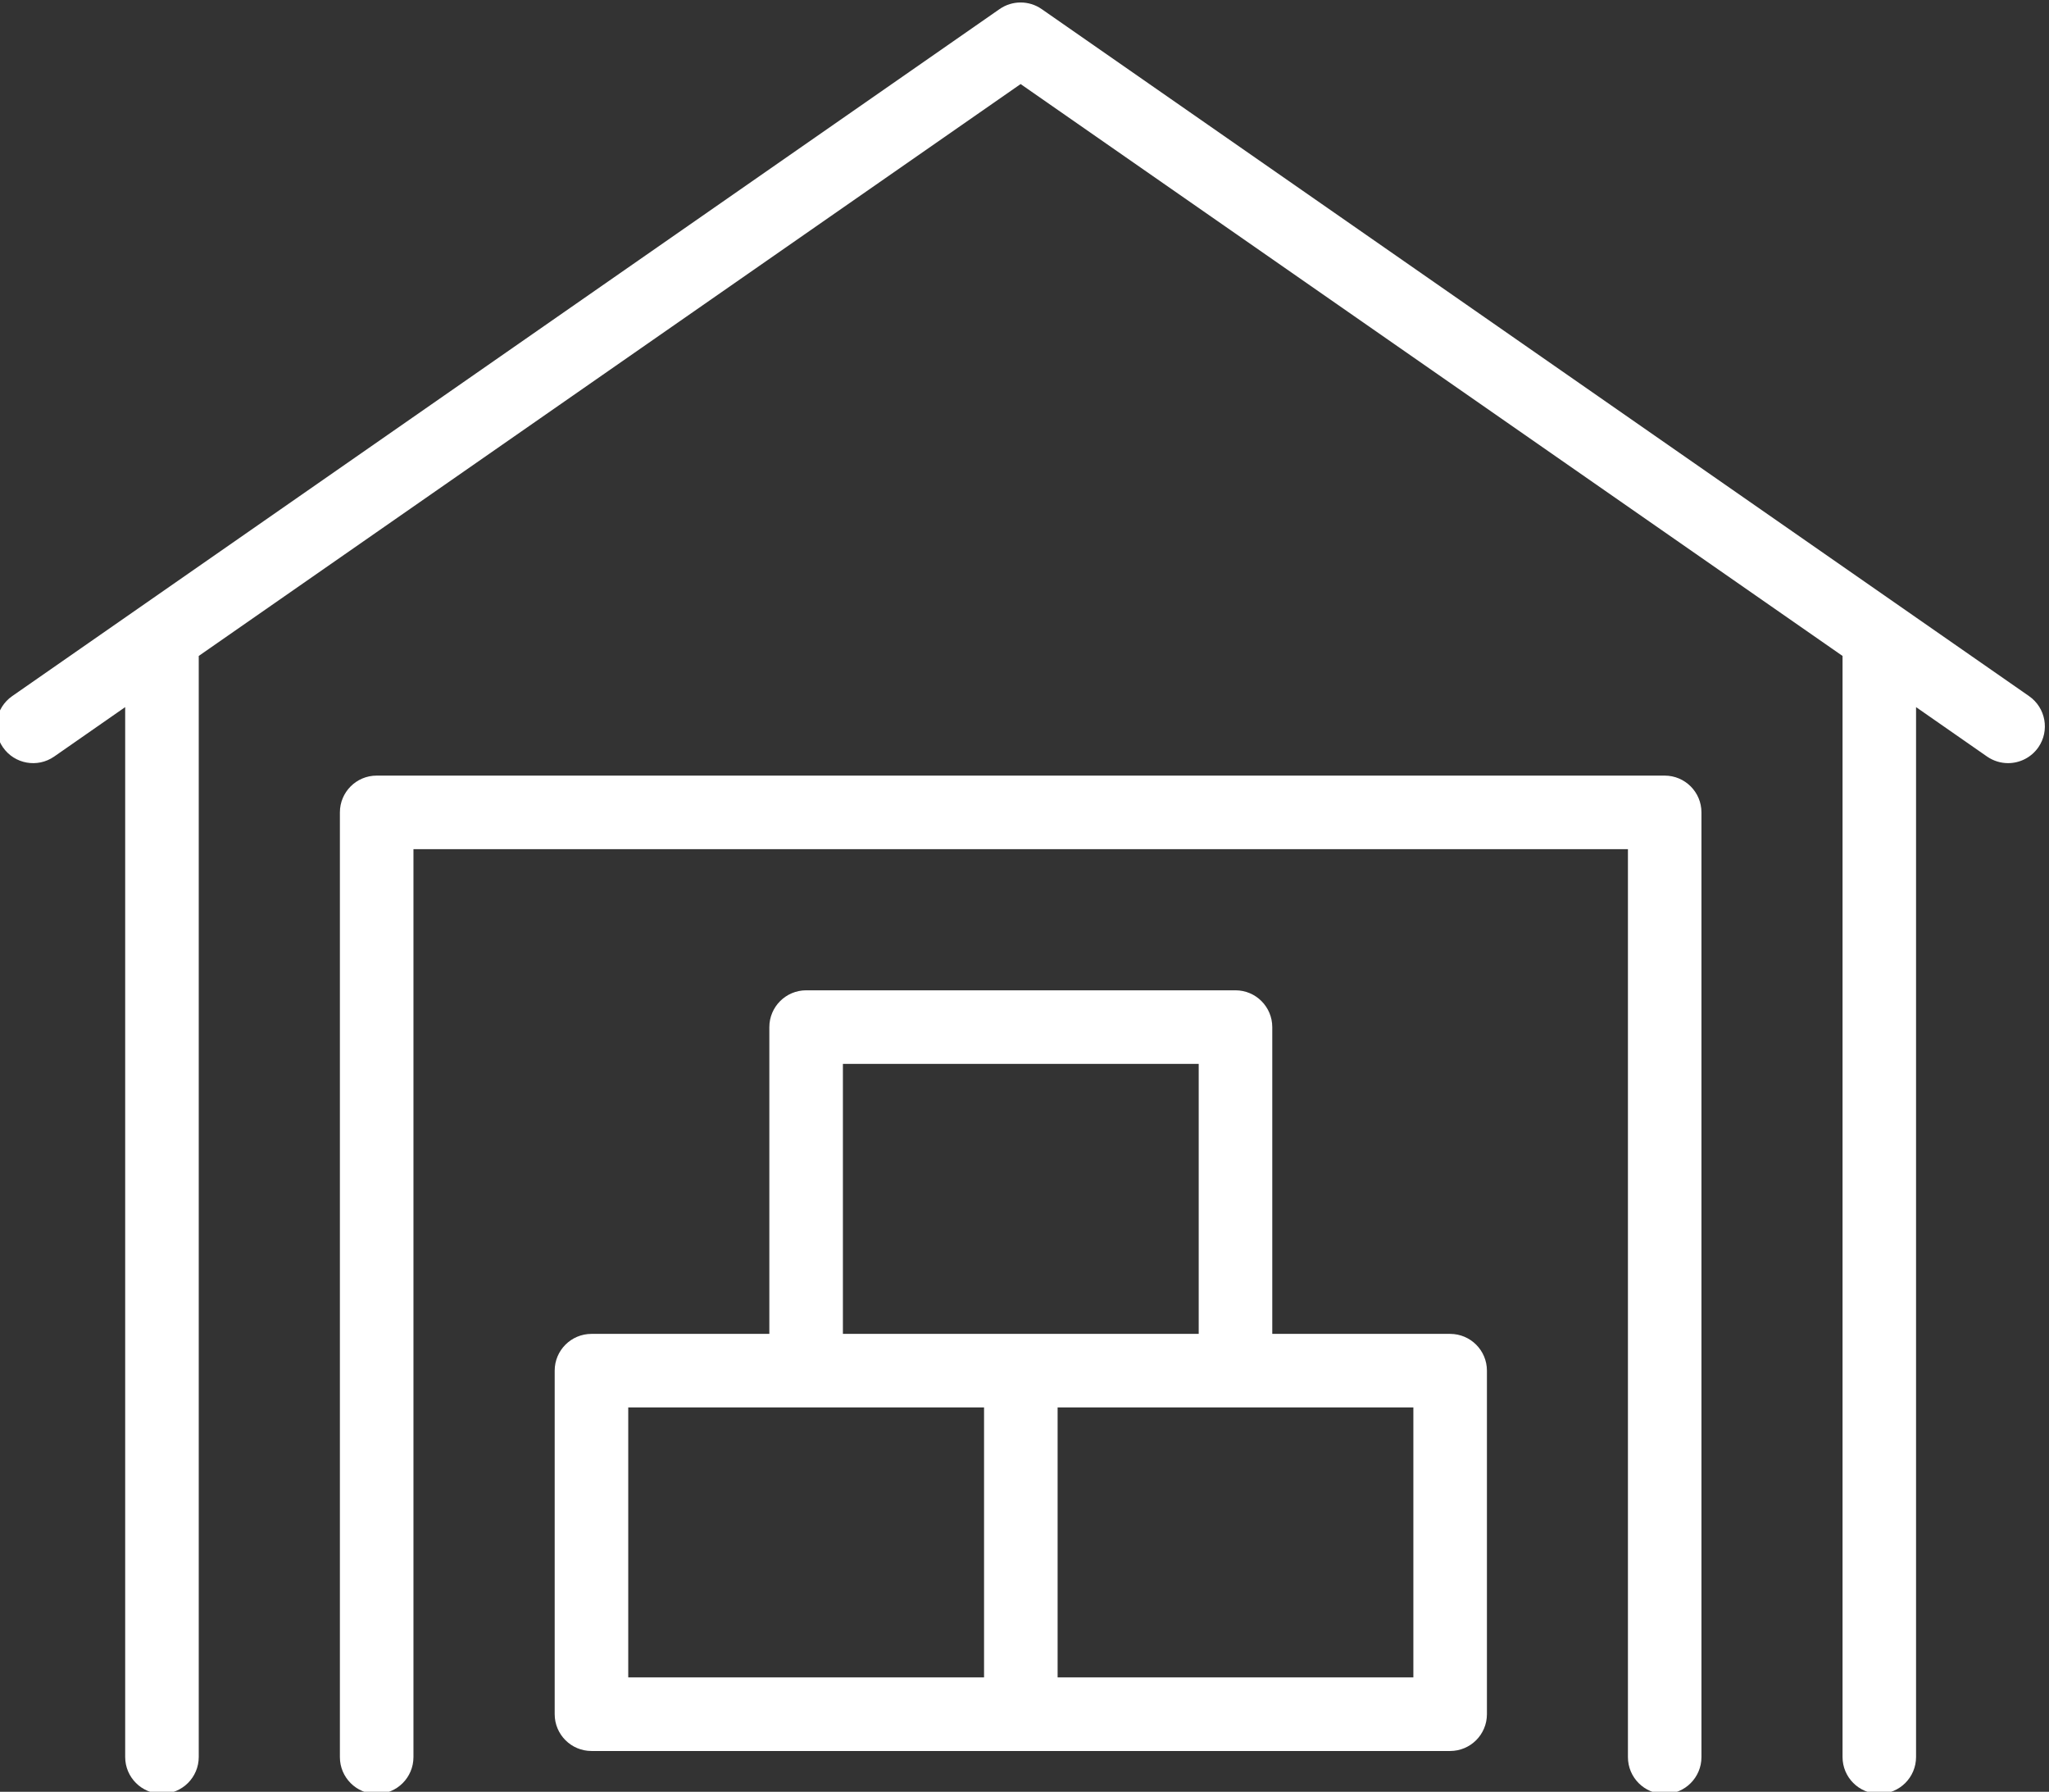 <?xml version="1.0" encoding="UTF-8"?> <svg xmlns="http://www.w3.org/2000/svg" xmlns:cc="http://creativecommons.org/ns#" xmlns:dc="http://purl.org/dc/elements/1.1/" xmlns:rdf="http://www.w3.org/1999/02/22-rdf-syntax-ns#" viewBox="0 0 60.859 53.208" xml:space="preserve"><rect x="0" y="0" width="60.859" height="53.208" fill="#333333" stroke="none"/><defs><clipPath id="a"><path d="M 0,925.489 H 841.89 V 0 H 0 Z"></path></clipPath></defs><g transform="matrix(1.333 0 0 -1.333 -413.12 299.27)"><g id="bistamo-kravu-parvadajumi"><g transform="translate(331.55 366.34)"><path d="m0 0c0.574-0.74 1.227-1.067 1.733-1.32 0.592-0.297 0.654-0.328 0.654-0.858 0-0.472-0.385-0.857-0.858-0.857-0.678 0-1.083 0.266-1.312 0.865-0.169 0.442-0.271 1.302-0.217 2.17m2.585 0.38c-0.713 0.357-1.386 0.695-1.785 2.5-0.078 0.356-0.358 0.641-0.714 0.724-0.357 0.082-0.73-0.049-0.959-0.333-1.363-1.706-1.175-4.842-0.687-6.119 0.049-0.131 0.105-0.256 0.167-0.376-1.49 0.468-2.842 1.375-4.026 2.706-0.599 0.672-1.017 1.396-1.249 2.162 1.319-1.457 3.072-1.618 3.094-1.62 0.412-0.034 0.796 0.189 0.956 0.553 0.164 0.37 0.085 0.786-0.174 1.032-0.051 0.063-1.234 1.579-1.497 6.799-0.107 2.139 0.601 3.462 1.428 4.274-0.267-1.106-0.069-2.145 0.578-2.855 0.867-0.95 2.243-0.96 3.347-0.027 0.538 0.453 1.051 0.692 1.479 0.816-0.684-1.376-1.448-3.442-0.848-4.951 0.238-0.597 0.788-1.369 2.064-1.669 1.35-0.319 2.491-0.142 3.383 0.525 0.4 0.3 0.734 0.689 0.998 1.162 0.434-0.717 0.939-1.741 0.957-2.648 0.041-2.181-0.232-4.118-4.01-5.733-0.312-0.134-0.627-0.253-0.941-0.359 0.095 0.282 0.144 0.578 0.144 0.879 0 1.704-0.985 2.198-1.705 2.558m5.92 8.022c-0.257 0.286-0.657 0.387-1.019 0.262-0.363-0.126-0.613-0.455-0.637-0.836-2e-3 -0.012-0.101-1.232-0.85-1.786-0.42-0.313-1.028-0.379-1.805-0.194-0.578 0.135-0.684 0.404-0.73 0.52-0.407 1.02 0.643 3.361 1.518 4.697 0.163 0.246 0.201 0.559 0.103 0.84-0.099 0.279-0.325 0.498-0.606 0.588-0.095 0.03-2.327 0.715-4.641-1.24-0.22-0.184-0.519-0.358-0.716-0.144-0.392 0.43-0.298 1.73 1.148 3.156 0.292 0.288 0.366 0.727 0.186 1.095-0.178 0.368-0.559 0.582-0.977 0.526-0.06-8e-3 -6.006-0.844-5.668-7.573 0.1-1.99 0.335-3.696 0.701-5.09-0.478 0.698-0.721 1.636-0.71 2.774 3e-3 0.433-0.287 0.814-0.705 0.926-0.419 0.111-0.861-0.072-1.071-0.445-0.025-0.042-2.38-4.314 1.133-8.26 2.17-2.438 4.879-3.727 7.836-3.727 1.565 0 3.192 0.358 4.84 1.062 4.855 2.076 5.211 4.969 5.164 7.518-0.049 2.581-2.394 5.22-2.494 5.331" style="fill:#fff"></path></g><g transform="translate(352.71 369.16)"><path d="m0 0-18.529-18.529c-0.812-0.811-2.226-0.812-3.038 1e-3l-18.53 18.528c-0.837 0.838-0.837 2.201 0 3.039l18.53 18.529c0.812 0.812 2.226 0.812 3.038 0l18.529-18.528c0.837-0.839 0.837-2.202 0-3.04m1.346 4.385-18.53 18.528c-0.766 0.766-1.782 1.187-2.864 1.187-1.083 0-2.1-0.421-2.864-1.187l-18.53-18.529c-1.579-1.579-1.579-4.15 0-5.729l18.53-18.528c0.764-0.766 1.781-1.188 2.864-1.188 1.082 0 2.098 0.422 2.864 1.187l18.53 18.529c1.578 1.579 1.578 4.15 0 5.73" style="fill:#fff"></path></g></g><g id="makslas-prieksmetu-transports"><g transform="translate(511.23 384.96)"><path d="m0 0v-9.98l-8.546-4.934v10.807zm-1.144 1.231-8.204-3.944-8.205 3.944 8.205 3.487zm-9.006-5.338v-10.807l-8.546 4.934v9.98zm11.353-7.032c0.247 0.144 0.401 0.41 0.401 0.695l-1e-3 11.729c0 0.071-0.011 0.143-0.04 0.238-8e-3 0.029-0.019 0.057-0.038 0.1-0.014 0.03-0.032 0.059-0.063 0.107-0.018 0.026-0.035 0.048-0.066 0.083-0.024 0.027-0.048 0.051-0.089 0.085-0.025 0.02-0.049 0.038-0.091 0.065-0.03 0.017-0.061 0.033-0.101 0.052l-10.149 4.312c-0.199 0.085-0.429 0.085-0.628 0l-10.159-4.317c-0.031-0.014-0.06-0.03-0.109-0.059-0.025-0.016-0.049-0.033-0.089-0.065-0.025-0.022-0.049-0.046-0.085-0.085-0.019-0.022-0.036-0.045-0.068-0.091-0.017-0.028-0.035-0.057-0.048-0.084l-0.015-0.037c-0.01-0.023-0.02-0.05-0.034-0.092-0.019-0.068-0.03-0.14-0.031-0.221v-11.72c0-0.285 0.154-0.551 0.402-0.695l10.154-5.862c0.029-0.017 0.058-0.031 0.094-0.046 0.028-0.012 0.057-0.021 0.112-0.036 0.022-5e-3 0.045-9e-3 0.096-0.017 0.03-4e-3 0.062-5e-3 0.094-5e-3s0.064 1e-3 0.121 9e-3c0.025 4e-3 0.048 8e-3 0.072 0.014l0.02 6e-3c0.031 8e-3 0.06 0.017 0.094 0.031 0.03 0.013 0.059 0.027 0.094 0.047z" style="fill:#fff"></path></g><g transform="translate(518.69 382.41)"><path d="m0 0c-1.548 0-2.808-1.26-2.808-2.808v-6.404c0-0.442 0.361-0.802 0.803-0.802 0.443 0 0.802 0.36 0.802 0.802v6.404c0 0.663 0.54 1.204 1.203 1.204 0.664 0 1.203-0.541 1.203-1.204v-14.189c0-0.115-0.016-0.23-0.048-0.339-0.048-0.163-0.134-0.318-0.232-0.435l-7.398-6.283c-0.023-0.018-0.046-0.039-0.067-0.061-0.511-0.526-0.791-1.22-0.791-1.953v-0.527h-6.193l-0.014 5.058c0 0.715 0.274 1.391 0.76 1.893l8.221 6.547 0.043 0.034c0.509 0.408 1.255 0.337 1.664-0.158 0.2-0.24 0.291-0.545 0.259-0.858-0.033-0.319-0.188-0.609-0.459-0.833l-3.805-3.363c-0.331-0.293-0.363-0.801-0.071-1.132 0.282-0.32 0.814-0.353 1.133-0.071l3.806 3.364 0.019 0.017c0.554 0.475 0.899 1.132 0.973 1.854 0.076 0.746-0.144 1.472-0.618 2.045-0.963 1.164-2.714 1.339-3.906 0.385l-8.24-6.56c-0.038-0.027-0.075-0.057-0.11-0.092-0.821-0.82-1.273-1.912-1.273-3.075l0.013-5.055h-0.547c-0.442 0-0.801-0.359-0.801-0.801v-5.305c0-0.443 0.359-0.802 0.801-0.802h6.496c0.443 0 0.802 0.359 0.802 0.802 0 0.442-0.359 0.803-0.802 0.803h-5.693v3.7h8.907v-3.7h-0.145c-0.443 0-0.802-0.361-0.802-0.803 0-0.443 0.359-0.802 0.802-0.802h0.948c0.442 0 0.802 0.359 0.802 0.802v5.305c0 0.442-0.36 0.801-0.802 0.801h-0.564v0.527c0 0.305 0.115 0.596 0.312 0.808l7.417 6.3c0.013 0.011 0.024 0.022 0.033 0.03l0.037 0.036c0.289 0.317 0.506 0.7 0.625 1.109 0.075 0.256 0.113 0.521 0.113 0.788v14.189c0 1.548-1.26 2.808-2.808 2.808" style="fill:#fff"></path></g><g transform="translate(483.14 363.59)"><path d="m0 0m17.613-7.769h-0.547l0.014 5.058c0 1.16-0.452 2.251-1.273 3.072-0.035 0.035-0.072 0.065-0.104 0.087l-8.243 6.563-4e-3 4e-3c-1.189 0.952-2.941 0.779-3.905-0.387-0.475-0.573-0.695-1.299-0.618-2.045 0.074-0.725 0.421-1.385 0.971-1.853l3.826-3.381c0.322-0.283 0.853-0.247 1.132 0.07 0.293 0.331 0.262 0.839-0.069 1.133l-3.826 3.38c-0.25 0.207-0.405 0.496-0.439 0.815-0.032 0.314 0.06 0.618 0.259 0.858 0.408 0.496 1.158 0.565 1.667 0.156l8.248-6.566c0.499-0.514 0.774-1.191 0.774-1.904l-0.014-5.06h-6.193v0.527c0 0.733-0.281 1.427-0.79 1.953-0.022 0.022-0.045 0.043-0.068 0.061l-7.383 6.268c-0.114 0.132-0.2 0.287-0.248 0.451-0.031 0.109-0.048 0.222-0.048 0.338v14.19c0 0.663 0.54 1.203 1.204 1.203s1.203-0.54 1.203-1.203v-6.405c0-0.442 0.359-0.801 0.801-0.801 0.443 0 0.803 0.359 0.803 0.801v6.405c0 1.547-1.26 2.807-2.807 2.807-1.548 0-2.808-1.26-2.808-2.807v-14.19c0-0.267 0.038-0.532 0.112-0.789 0.12-0.409 0.337-0.792 0.633-1.114l7.468-6.348c0.209-0.224 0.324-0.515 0.324-0.819v-0.528h-0.563c-0.443 0-0.803-0.359-0.803-0.801v-5.305c0-0.442 0.36-0.802 0.803-0.802h6.495c0.442 0 0.801 0.36 0.801 0.802s-0.359 0.803-0.801 0.803h-5.694v3.7h8.908v-3.7h-0.146c-0.442 0-0.802-0.361-0.802-0.803s0.36-0.802 0.802-0.802h0.948c0.443 0 0.802 0.36 0.802 0.802v5.305c0 0.442-0.359 0.801-0.802 0.801" style="fill:#fff"></path></g></g><g id="negabarita-kravu-parvadajumi"><g transform="translate(189.06 188.15)"><path d="m0 0c-0.104 0.465-0.292 0.897-0.554 1.278h2.167v-1.278zm-3.595-2.886c-1.148 0-2.082 0.934-2.082 2.082 0 1.149 0.934 2.082 2.082 2.082s2.081-0.933 2.081-2.082c0-1.148-0.933-2.082-2.081-2.082m-12.745 0c-1.148 0-2.082 0.934-2.082 2.082 0 1.149 0.934 2.082 2.082 2.082s2.081-0.933 2.081-2.082c0-1.148-0.933-2.082-2.081-2.082m-21.643 0c-1.148 0-2.083 0.934-2.083 2.082 0 1.149 0.935 2.082 2.083 2.082s2.081-0.933 2.081-2.082c0-1.148-0.933-2.082-2.081-2.082m-5.773 0c-1.148 0-2.082 0.934-2.082 2.082 0 1.149 0.934 2.082 2.082 2.082s2.082-0.933 2.082-2.082c0-1.148-0.934-2.082-2.082-2.082m-4.426 4.164h1.384c-0.261-0.381-0.45-0.813-0.554-1.278h-0.83zm28.246-1.278h-14.452c-0.104 0.465-0.292 0.897-0.553 1.278h15.559c-0.262-0.381-0.45-0.813-0.554-1.278m9.736 2.887h-37.981v25.288h37.981zm-3.099-1.609h3.099v-1.278h-2.545c-0.104 0.465-0.292 0.897-0.554 1.278m6.108-1.278h-1.401v1.278h1.955c-0.261-0.381-0.45-0.813-0.554-1.278m4.117 16.304 0.418-0.659h-2.863c-0.443 0-0.804-0.361-0.804-0.804v-4.97c0-0.443 0.361-0.804 0.804-0.804h7.037l0.095-0.15v-0.855h-2.323c-0.444 0-0.804-0.361-0.804-0.805v-2.586c0-0.443 0.36-0.804 0.804-0.804h2.323v-0.98h-10.205v13.417zm3.572-5.628h-5.212v3.36h3.078zm1.115-5.2h-1.519v0.978h1.519zm1.483 4.106-5.05 7.956c-0.148 0.233-0.403 0.373-0.678 0.373h-5.96v11.068c0 0.444-0.36 0.803-0.804 0.803h-39.59c-0.444 0-0.804-0.359-0.804-0.803v-29.783c0-0.444 0.36-0.804 0.804-0.804h1.634c0.369-1.648 1.838-2.885 3.596-2.885 1.174 0 2.21 0.561 2.886 1.418 0.677-0.857 1.712-1.418 2.887-1.418 1.757 0 3.226 1.237 3.595 2.885h14.452c0.369-1.648 1.838-2.885 3.596-2.885 1.757 0 3.226 1.237 3.595 2.885h5.555c0.368-1.648 1.837-2.885 3.595-2.885 1.757 0 3.226 1.237 3.595 2.885h2.417c0.444 0 0.804 0.36 0.804 0.804v9.955c0 0.153-0.043 0.302-0.125 0.431" style="fill:#fff"></path></g><g transform="translate(152.25 208.94)"><path d="m0 0c2.085 1.301 4.847 1.396 6.292 0.75-0.29-0.682-0.406-1.367-0.436-1.944 0-1.55 0.309-2.756 0.919-3.585 0.57-0.775 1.399-1.201 2.334-1.201 1.715 0 3.336 1.412 3.336 2.906 0 0.443-0.36 0.803-0.804 0.803s-0.804-0.36-0.804-0.803c0-0.555-0.855-1.299-1.728-1.299-0.422 0-0.772 0.184-1.039 0.546-0.277 0.376-0.606 1.139-0.608 2.591 0.128 2.435 1.977 3.671 5.496 3.671 1.245 0 2.12-0.277 2.676-0.848 1.01-1.035 0.973-3.069 0.923-5.052-0.496 0.16-0.916 0.1-1.228-0.027-2.168-0.879-2.623-6.626-2.716-9.329h-0.854c-0.087 0.969-0.415 2.577-1.582 3.815-1.052 1.118-2.531 1.686-4.396 1.686-3.669 0-5.572-3.302-6.223-5.501h-0.501c-0.546 1.257-1.979 4.843-1.841 7.531 0 2.936 1.514 4.497 2.784 5.29m-5.275-6.074c0.192 0 0.386 0.069 0.54 0.21l0.341 0.309c-0.055-3.614 2.11-8.216 2.205-8.416 0.133-0.28 0.415-0.459 0.726-0.459h1.647c0.381 0 0.71 0.269 0.787 0.642 0.01 0.049 1.046 4.859 4.81 4.859 1.399 0 2.482-0.393 3.219-1.171 1.277-1.347 1.18-3.459 1.179-3.477-0.013-0.222 0.065-0.439 0.217-0.6 0.151-0.161 0.363-0.253 0.585-0.253h2.416c0.439 0 0.797 0.353 0.804 0.792 0.057 3.785 0.782 8.271 1.732 8.656 0.093 0.036 0.311-0.06 0.605-0.329 0.03-1.521 0.245-2.88 1.149-3.807 0.651-0.669 1.587-1.009 2.781-1.009 0.444 0 0.804 0.36 0.804 0.805 0 0.443-0.36 0.803-0.804 0.803-0.754 0-1.287 0.171-1.63 0.523-0.769 0.788-0.722 2.625-0.676 4.401 0.059 2.344 0.121 4.768-1.377 6.304-0.874 0.897-2.126 1.334-3.827 1.334-3.026 0-4.781-0.846-5.792-1.937-0.023 0.015-0.039 0.037-0.063 0.049-1.816 0.889-5.22 0.913-7.954-0.792-1.268-0.791-2.713-2.19-3.281-4.507l-1.685-1.532c-0.328-0.299-0.352-0.806-0.053-1.136 0.158-0.173 0.376-0.262 0.595-0.262" style="fill:#fff"></path></g></g><g id="noliktavas-pakalpojumi"><g transform="translate(341.41 187.14)"><path d="m0 0h-7.927v6.015h7.927zm-17.494 6.015h7.928v-6.015h-7.928zm4.783 7.653h7.928v-6.015h-7.928zm13.53-6.015h-3.963v6.834c0 0.452-0.367 0.82-0.819 0.82h-9.567c-0.452 0-0.82-0.368-0.82-0.82v-6.834h-3.963c-0.453 0-0.82-0.367-0.82-0.819v-7.653c0-0.453 0.367-0.82 0.82-0.82h19.132c0.453 0 0.82 0.367 0.82 0.82v7.653c0 0.452-0.367 0.819-0.82 0.819" style="fill:#fff"></path></g><g transform="translate(355.13 209)"><path d="m0 0-22.003 15.307c-0.281 0.195-0.655 0.195-0.936 0l-22.003-15.307c-0.371-0.259-0.463-0.77-0.204-1.141 0.258-0.371 0.768-0.463 1.14-0.205l1.583 1.102v-23.389c0-0.452 0.367-0.819 0.819-0.819 0.453 0 0.82 0.367 0.82 0.819v24.529l18.313 12.74 18.314-12.74v-24.529c0-0.452 0.366-0.819 0.819-0.819s0.819 0.367 0.819 0.819v23.389l1.583-1.102c0.143-0.098 0.306-0.146 0.467-0.146 0.259 0 0.514 0.123 0.674 0.351 0.258 0.371 0.166 0.882-0.205 1.141" style="fill:#fff"></path></g><g transform="translate(347.01 207.23)"><path d="m0 0h-28.7c-0.452 0-0.819-0.367-0.819-0.819v-21.047c0-0.452 0.367-0.82 0.819-0.82 0.453 0 0.82 0.368 0.82 0.82v20.227h27.061v-20.227c0-0.452 0.366-0.82 0.819-0.82 0.452 0 0.819 0.368 0.819 0.82v21.047c0 0.452-0.367 0.819-0.819 0.819" style="fill:#fff"></path></g></g><g id="citi-logistikas-un-muitas-pakalpojumi"><g transform="translate(503.08 221.47)"><path d="m0 0h-17.096l-2.507 4.905h22.111zm-4.868-30.42h-15.208v32.983l1.862-3.646c0.128-0.249 0.383-0.405 0.663-0.405h18.006c0.28 0 0.536 0.156 0.663 0.404l1.859 3.637v-5.278c0-0.411 0.334-0.744 0.745-0.744s0.744 0.333 0.744 0.744v8.374c0 0.03-0.013 0.054-0.016 0.081-8e-3 0.063-0.014 0.124-0.037 0.183-0.015 0.038-0.037 0.069-0.058 0.105-0.027 0.046-0.052 0.093-0.09 0.133-0.033 0.036-0.073 0.06-0.112 0.088-0.031 0.024-0.054 0.055-0.091 0.073-9e-3 4e-3 -0.019 4e-3 -0.028 8e-3 -0.042 0.02-0.09 0.027-0.136 0.038-0.05 0.013-0.1 0.029-0.151 0.031-9e-3 0-0.017 5e-3 -0.025 5e-3h-24.543c-8e-3 0-0.015-4e-3 -0.024-5e-3 -0.046-1e-3 -0.09-0.017-0.135-0.028-0.054-0.011-0.109-0.02-0.158-0.044-6e-3 -3e-3 -0.012-2e-3 -0.018-5e-3 -0.026-0.012-0.04-0.035-0.063-0.049-0.055-0.036-0.107-0.072-0.151-0.12-0.023-0.026-0.037-0.055-0.056-0.083-0.035-0.052-0.068-0.102-0.09-0.162-0.011-0.034-0.013-0.068-0.02-0.103-0.011-0.049-0.029-0.094-0.029-0.146v-36.813c0-0.412 0.333-0.744 0.744-0.744h15.953c0.411 0 0.744 0.332 0.744 0.744 0 0.411-0.333 0.744-0.744 0.744" style="fill:#fff"></path></g><g transform="translate(500.88 185.53)"><path d="m0 0v30.546h13.761v-5.639c0-0.411 0.333-0.744 0.745-0.744h5.366v-24.163zm15.25 29.437 3.621-3.786h-3.621zm6.099-4.467c-5e-3 0.054-0.016 0.106-0.033 0.158-9e-3 0.031-0.016 0.062-0.031 0.093-0.033 0.072-0.076 0.141-0.134 0.201l-5e-3 7e-3c-1e-3 1e-3 -3e-3 2e-3 -4e-3 3e-3l-6.099 6.375c-0.066 0.07-0.147 0.119-0.232 0.157-0.017 8e-3 -0.034 0.013-0.05 0.018-0.073 0.027-0.146 0.041-0.223 0.045-0.013 1e-3 -0.023 7e-3 -0.036 7e-3h-15.247c-0.411 0-0.744-0.333-0.744-0.744v-32.035c0-0.411 0.333-0.744 0.744-0.744h21.362c0.411 0 0.744 0.333 0.744 0.744v25.649c0 0.024-0.01 0.043-0.012 0.066" style="fill:#fff"></path></g><g transform="translate(503.58 212.64)"><path d="m0 0h8.829c0.412 0 0.745 0.333 0.745 0.744 0 0.412-0.333 0.744-0.745 0.744h-8.829c-0.412 0-0.745-0.332-0.745-0.744 0-0.411 0.333-0.744 0.745-0.744" style="fill:#fff"></path></g><g transform="translate(503.58 209.92)"><path d="m0 0h8.829c0.412 0 0.745 0.333 0.745 0.744s-0.333 0.744-0.745 0.744h-8.829c-0.412 0-0.745-0.333-0.745-0.744s0.333-0.744 0.745-0.744" style="fill:#fff"></path></g><g transform="translate(503.58 207.2)"><path d="m0 0h6.159c0.411 0 0.745 0.333 0.745 0.744s-0.334 0.744-0.745 0.744h-6.159c-0.412 0-0.745-0.333-0.745-0.744s0.333-0.744 0.745-0.744" style="fill:#fff"></path></g><g transform="translate(512.41 191.23)"><path d="m0 0h-8.829c-0.412 0-0.745-0.333-0.745-0.744s0.333-0.744 0.745-0.744h8.829c0.412 0 0.745 0.333 0.745 0.744s-0.333 0.744-0.745 0.744" style="fill:#fff"></path></g><g transform="translate(509.74 188.98)"><path d="m0 0h-6.159c-0.412 0-0.745-0.333-0.745-0.744s0.333-0.744 0.745-0.744h6.159c0.411 0 0.745 0.333 0.745 0.744s-0.334 0.744-0.745 0.744" style="fill:#fff"></path></g><path d="m504.33 195.8h1.865v-1.078h-1.865zm1.865 6.622h-1.865v1.079h1.865zm11.507-7.7h-10.018v1.078h10.018zm-10.018 3.646h10.018v-1.079h-10.018zm-3.354 0h1.865v-1.079h-1.865zm1.865 1.488h-1.865v1.078h1.865zm1.489 3.645h10.018v-1.079h-10.018zm10.018-3.645h-10.018v1.078h10.018zm0.745 5.134h-14.861c-0.413 0-0.746-0.333-0.746-0.744v-10.268c0-0.412 0.333-0.745 0.746-0.745h14.861c0.411 0 0.744 0.333 0.744 0.745v10.268c0 0.411-0.333 0.744-0.744 0.744" style="fill:#fff"></path><g transform="translate(498.22 207.2)"><path d="m0 0c0.411 0 0.745 0.333 0.745 0.744s-0.334 0.744-0.745 0.744h-10.652c-0.411 0-0.745-0.333-0.745-0.744v-12.964c0-0.411 0.334-0.744 0.745-0.744h10.652c0.411 0 0.745 0.333 0.745 0.744s-0.334 0.744-0.745 0.744h-9.908v7.78h9.908c0.411 0 0.745 0.333 0.745 0.744s-0.334 0.744-0.745 0.744h-9.908v2.208z" style="fill:#fff"></path></g><g transform="translate(497.87 202.21)"><path d="m0 0h-6.66c-0.412 0-0.745-0.333-0.745-0.744 0-0.412 0.333-0.744 0.745-0.744h6.66c0.411 0 0.744 0.332 0.744 0.744 0 0.411-0.333 0.744-0.744 0.744" style="fill:#fff"></path></g><g transform="translate(497.87 198.79)"><path d="m0 0h-6.66c-0.412 0-0.745-0.333-0.745-0.744s0.333-0.744 0.745-0.744h6.66c0.411 0 0.744 0.333 0.744 0.744s-0.333 0.744-0.744 0.744" style="fill:#fff"></path></g></g><g id="refrizeratoru-kravu-parvadajumi" clip-path="url(#a)"><g transform="translate(154.39 366.88)"><path d="m0 0c9e-3 -0.412 0.342-0.737 0.746-0.737h8e-3c0.413 0 0.746 0.333 0.746 0.746-8e-3 0.412-0.342 0.746-0.754 0.746-0.413-0.01-0.746-0.343-0.746-0.755" style="fill:#fff"></path></g><g transform="translate(157.9 366.9)"><path d="m0 0c8e-3 -0.404 0.342-0.737 0.746-0.737h8e-3c0.413 0 0.746 0.333 0.737 0.746 0 0.412-0.333 0.746-0.745 0.746-0.413 0-0.746-0.343-0.746-0.755" style="fill:#fff"></path></g><g transform="translate(151.63 367.61)"><path d="m0 0c-0.413 0-0.746-0.333-0.746-0.745 9e-3 -0.412 0.342-0.746 0.755-0.746 0.412 9e-3 0.745 0.342 0.745 0.755-8e-3 0.412-0.342 0.746-0.754 0.736" style="fill:#fff"></path></g><g transform="translate(162.16 367.67)"><path d="m0 0c-0.413 0-0.746-0.334-0.746-0.746 9e-3 -0.413 0.342-0.746 0.755-0.746 0.412 9e-3 0.745 0.343 0.737 0.755 0 0.412-0.334 0.737-0.746 0.737" style="fill:#fff"></path></g><g transform="translate(164.92 366.94)"><path d="m0 0c9e-3 -0.413 0.342-0.737 0.746-0.737h8e-3c0.413 0 0.746 0.334 0.746 0.746-9e-3 0.412-0.342 0.745-0.754 0.745-0.413-8e-3 -0.746-0.342-0.746-0.754" style="fill:#fff"></path></g><g transform="translate(169.18 366.22)"><path d="m0 0c0.413 0 0.746 0.334 0.746 0.746-9e-3 0.412-0.343 0.745-0.755 0.745s-0.745-0.342-0.745-0.754c8e-3 -0.403 0.341-0.737 0.745-0.737z" style="fill:#fff"></path></g><g transform="translate(147.37 366.85)"><path d="m0 0c9e-3 -0.412 0.333-0.746 0.746-0.746h8e-3c0.413 0 0.746 0.342 0.737 0.755 0 0.403-0.333 0.736-0.745 0.736-0.413 0-0.746-0.342-0.746-0.745" style="fill:#fff"></path></g><g transform="translate(143.86 366.82)"><path d="m0 0c8e-3 -0.403 0.342-0.737 0.746-0.737h8e-3c0.413 0 0.746 0.334 0.746 0.746-9e-3 0.412-0.342 0.745-0.754 0.745-0.413-8e-3 -0.746-0.342-0.746-0.754" style="fill:#fff"></path></g><g transform="translate(147.58 385.39)"><path d="m0 0 3.199-1.822-2.002-0.549c-0.397-0.109-0.631-0.52-0.522-0.917 0.091-0.331 0.391-0.549 0.719-0.549 0.065 0 0.131 9e-3 0.198 0.026l3.441 0.944 3.373-1.922-3.35-1.96-3.452 0.903c-0.401 0.107-0.807-0.133-0.911-0.533-0.105-0.397 0.134-0.806 0.533-0.91l2.008-0.526-3.178-1.86c-0.356-0.208-0.475-0.665-0.267-1.02 0.138-0.238 0.388-0.369 0.645-0.369 0.127 0 0.257 0.032 0.376 0.101l3.177 1.859-0.525-2.007c-0.104-0.4 0.134-0.807 0.533-0.911 0.063-0.017 0.127-0.025 0.189-0.025 0.331 0 0.634 0.222 0.722 0.558l0.903 3.452 3.351 1.96 0.022-3.882-2.508-2.538c-0.29-0.293-0.287-0.765 6e-3 -1.055 0.145-0.143 0.335-0.216 0.525-0.216 0.192 0 0.384 0.075 0.53 0.222l1.459 1.477 0.022-3.683c2e-3 -0.41 0.336-0.742 0.746-0.742h4e-3c0.412 3e-3 0.744 0.339 0.742 0.751l-0.021 3.682 1.477-1.46c0.145-0.143 0.335-0.215 0.524-0.215 0.192 0 0.385 0.074 0.531 0.222 0.289 0.293 0.286 0.765-7e-3 1.055l-2.537 2.509-0.023 3.882 3.374-1.922 0.943-3.441c0.091-0.332 0.392-0.549 0.719-0.549 0.065 0 0.132 8e-3 0.198 0.026 0.398 0.109 0.632 0.519 0.523 0.917l-0.549 2.003 3.199-1.823c0.116-0.067 0.243-0.098 0.368-0.098 0.26 0 0.511 0.136 0.649 0.377 0.204 0.358 0.079 0.813-0.279 1.017l-3.199 1.823 2.003 0.549c0.397 0.109 0.63 0.52 0.522 0.918-0.11 0.396-0.517 0.63-0.917 0.521l-3.442-0.943-3.373 1.922 3.351 1.96 3.452-0.904c0.063-0.016 0.127-0.024 0.189-0.024 0.331 0 0.634 0.222 0.721 0.557 0.104 0.399-0.133 0.807-0.532 0.911l-2.009 0.526 3.179 1.859c0.355 0.209 0.475 0.665 0.267 1.022-0.208 0.354-0.664 0.474-1.021 0.266l-3.178-1.859 0.525 2.009c0.104 0.398-0.134 0.805-0.533 0.91-0.399 0.104-0.806-0.133-0.91-0.532l-0.904-3.452-3.351-1.961-0.022 3.882 2.509 2.539c0.289 0.292 0.286 0.764-7e-3 1.054s-0.765 0.287-1.055-7e-3l-1.459-1.475-0.022 3.681c-2e-3 0.412-0.336 0.743-0.746 0.743h-4e-3c-0.413-3e-3 -0.745-0.339-0.742-0.751l0.021-3.682-1.476 1.459c-0.293 0.29-0.766 0.287-1.055-6e-3 -0.29-0.294-0.287-0.766 6e-3 -1.056l2.537-2.507 0.023-3.883-3.373 1.922-0.944 3.441c-0.109 0.398-0.517 0.633-0.917 0.523-0.397-0.11-0.631-0.52-0.522-0.917l0.549-2.002-3.2 1.822c-0.358 0.204-0.814 0.078-1.017-0.279-0.204-0.359-0.079-0.814 0.279-1.018" style="fill:#fff"></path></g><g transform="translate(189.47 357.16)"><path d="m0 0c-0.189-0.191-0.442-0.298-0.712-0.3l-4.593-0.026c-0.372 2.222-2.294 3.922-4.615 3.922h-0.027c-2.333-0.014-4.248-1.741-4.596-3.976l-0.865-5e-3 -17.315-0.099c-0.372 2.221-2.294 3.922-4.615 3.922h-0.027c-2.333-0.015-4.248-1.742-4.596-3.976l-4.594-0.026c-0.247-0.014-0.523 0.101-0.714 0.291-0.192 0.189-0.298 0.442-0.3 0.711 0 0.133 0.107 0.242 0.239 0.243l1.631 8e-3h0.014l1.988 0.012c0.412 3e-3 0.744 0.339 0.742 0.751s-0.316 0.776-0.75 0.741l-1.989-0.01c-0.504 9e-3 -0.978 0.189-1.336 0.544-0.358 0.354-0.557 0.826-0.56 1.33l-0.01 1.786 31.409 0.181 0.01-1.785c7e-3 -1.04-0.835-1.891-1.875-1.897l-12.955-0.075c-0.412-2e-3 -0.744-0.338-0.742-0.75s0.336-0.743 0.746-0.743h4e-3l12.956 0.076c1.862 0.01 3.369 1.535 3.359 3.398l-0.015 2.531v1e-3l-0.061 10.54 4.738 0.028 2.23 0.012h0.026c1.044 0 2.021-0.355 2.804-0.975l-5.05-0.03h-5e-3l-1.974-0.011c-0.412-2e-3 -0.744-0.338-0.742-0.75 3e-3 -0.411 0.337-0.742 0.746-0.742h5e-3l1.228 6e-3 0.029-5.103c0.011-1.857 1.525-3.359 3.379-3.359h0.019l7.589 0.043 0.023-3.991-3.873-0.022c-0.412-2e-3 -0.744-0.338-0.742-0.75 2e-3 -0.411 0.336-0.742 0.746-0.742h4e-3l3.874 0.022 1e-3 -0.241c2e-3 -0.27-0.102-0.524-0.291-0.715m-9.901-4.301c-7e-3 -1e-3 -0.013-1e-3 -0.019-1e-3 -0.849 0-1.647 0.328-2.251 0.926-0.608 0.601-0.946 1.403-0.951 2.259-0.01 1.765 1.418 3.21 3.184 3.22 6e-3 1e-3 0.012 1e-3 0.018 1e-3 1.757 0 3.192-1.425 3.202-3.184 0.01-1.766-1.418-3.211-3.183-3.221m-25.159 0.792c-0.602-0.608-1.404-0.946-2.259-0.95-7e-3 -1e-3 -0.013-1e-3 -0.02-1e-3 -0.848 0-1.646 0.328-2.25 0.925-0.608 0.601-0.946 1.403-0.951 2.259-0.01 1.765 1.418 3.211 3.184 3.22 6e-3 1e-3 0.012 1e-3 0.018 1e-3 1.757 0 3.192-1.425 3.202-3.184 6e-3 -0.856-0.323-1.661-0.924-2.27m34.848 11.439-7.127-0.042h-0.011c-1.035 0-1.88 0.839-1.886 1.875l-0.03 5.104 5.517 0.032c3e-3 -4e-3 6e-3 -8e-3 8e-3 -0.013zm1.99-6.219-0.028 4.862c-2e-3 0.293-0.052 0.583-0.129 0.866-8e-3 0.023-0.014 0.045-0.024 0.067-0.058 0.197-0.12 0.393-0.213 0.575l-3.794 7.481c-0.065 0.126-0.144 0.241-0.216 0.362-0.016 0.037-0.041 0.066-0.061 0.1-1.101 1.767-3.015 2.853-5.118 2.829l-2.23-0.013-4.737-0.028-0.013 2.106c-5e-3 0.902-0.361 1.748-1.003 2.383s-1.486 0.996-2.395 0.975l-2.083-0.011c-0.412-3e-3 -0.744-0.339-0.742-0.751 3e-3 -0.411 0.358-0.723 0.75-0.743l2.084 0.013c0.502-9e-3 0.978-0.19 1.337-0.545 0.358-0.353 0.557-0.826 0.56-1.33l0.061-10.613c-0.137 0.166-0.337 0.277-0.571 0.277-0.412 0-0.746-0.333-0.746-0.745 9e-3 -0.412 0.342-0.746 0.746-0.746h9e-3c0.233 0 0.432 0.115 0.568 0.285l0.01-1.849-31.408-0.183-0.014 2.3c0 6e-3 4e-3 0.011 4e-3 0.017-1e-3 6e-3 -4e-3 0.011-4e-3 0.018l-0.064 11.058c-3e-3 0.503 0.19 0.978 0.544 1.336 0.354 0.359 0.827 0.557 1.33 0.56l2.084 0.012c0.413 3e-3 0.745 0.339 0.743 0.751-3e-3 0.41-0.337 0.742-0.747 0.742h-4e-3l-2.084-0.013c-0.902-5e-3 -1.749-0.361-2.383-1.003-0.634-0.641-0.981-1.492-0.976-2.394l0.064-11.056c0-7e-3 -4e-3 -0.013-4e-3 -0.019 0-7e-3 4e-3 -0.013 4e-3 -0.02l0.032-5.575c5e-3 -0.803 0.301-1.552 0.815-2.156-0.104-0.068-0.203-0.145-0.293-0.235-0.326-0.33-0.503-0.765-0.501-1.228 4e-3 -0.668 0.269-1.295 0.744-1.765 0.471-0.466 1.095-0.723 1.757-0.723h0.015l4.591 0.027c0.16-0.968 0.605-1.862 1.317-2.565 0.885-0.876 2.055-1.356 3.299-1.356h0.028c1.254 8e-3 2.43 0.503 3.312 1.394 0.703 0.711 1.138 1.611 1.287 2.58l18.175 0.106c0.161-0.968 0.605-1.862 1.317-2.565 0.886-0.875 2.056-1.357 3.3-1.357h0.027c2.333 0.015 4.249 1.741 4.597 3.976l4.593 0.026c1.379 8e-3 2.495 1.137 2.487 2.516z" style="fill:#fff"></path></g></g><g id="salikto-kravu-parvadajumi"><g transform="translate(151.31 542.33)"><path d="m0 0v9.581c0 0.195-0.159 0.355-0.354 0.355h-0.737c-0.195 0-0.354-0.16-0.354-0.355v-8.489h-7.752c-0.196 0-0.355-0.158-0.355-0.355v-0.737c0-0.195 0.159-0.354 0.355-0.354h8.843c0.195 0 0.354 0.159 0.354 0.354" style="fill:#fff"></path></g><g transform="translate(180.06 541.96)"><path d="m0 0h-22.109c-0.407 0-0.737 0.33-0.737 0.737v11.054c0 0.407-0.33 0.737-0.737 0.737h-5.87c-4.065 0-7.095-1.053-9.008-3.132-2.2-2.391-2.095-5.275-2.072-5.645v-10.752c0-0.407 0.33-0.737 0.738-0.737h2.947c0.407 0 0.737 0.33 0.737 0.737s-0.33 0.737-0.737 0.737h-1.474c-0.407 0-0.737 0.33-0.737 0.737v9.304l-2e-3 0.061c-2e-3 0.025-0.187 2.525 1.685 4.559 1.622 1.763 4.288 2.658 7.923 2.658h4.396c0.408 0 0.737-0.33 0.737-0.738v-11.053c0-0.408 0.33-0.738 0.737-0.738h22.109c0.407 0 0.737-0.33 0.737-0.737v-3.316c0-0.407-0.33-0.737-0.737-0.737h-1.106c-0.406 0-0.736-0.33-0.736-0.737s0.33-0.737 0.736-0.737h2.58c0.407 0 0.737 0.33 0.737 0.737v6.265c0 0.406-0.33 0.736-0.737 0.736" style="fill:#fff"></path></g><g transform="translate(163.48 535.7)"><path d="m0 0h-6.633c-0.407 0-0.737-0.33-0.737-0.737 0-0.408 0.33-0.738 0.737-0.738h6.633c0.407 0 0.737 0.33 0.737 0.738 0 0.407-0.33 0.737-0.737 0.737" style="fill:#fff"></path></g><g transform="translate(149.75 530.56)"><path d="m0 0c-1.701 0-3.084 1.378-3.084 3.072 0 1.695 1.383 3.073 3.084 3.073s3.084-1.378 3.084-3.073c0-1.694-1.383-3.072-3.084-3.072m0 7.618c-2.513 0-4.558-2.039-4.558-4.546s2.045-4.546 4.558-4.546c2.514 0 4.559 2.039 4.559 4.546s-2.045 4.546-4.559 4.546" style="fill:#fff"></path></g><g transform="translate(170.04 530.56)"><path d="m0 0c-1.701 0-3.084 1.378-3.084 3.072 0 1.695 1.383 3.073 3.084 3.073s3.084-1.378 3.084-3.073c0-1.694-1.383-3.072-3.084-3.072m0 7.618c-2.514 0-4.559-2.039-4.559-4.546s2.045-4.546 4.559-4.546c2.513 0 4.558 2.039 4.558 4.546s-2.045 4.546-4.558 4.546" style="fill:#fff"></path></g><g transform="translate(185.96 544.17)"><path d="m0 0h-25.793c-0.407 0-0.737 0.33-0.737 0.737v16.195c0 1.023 0.837 1.86 1.861 1.86h3.666c0.407 0 0.737 0.33 0.737 0.737 0 0.408-0.33 0.738-0.737 0.738h-3.666c-1.842 0-3.335-1.494-3.335-3.335v-17.669c0-0.407 0.33-0.737 0.737-0.737h27.267c0.407 0 0.737 0.33 0.737 0.737s-0.33 0.737-0.737 0.737" style="fill:#fff"></path></g><g transform="translate(149.75 534.61)"><path d="m0 0c-0.509 0-0.921-0.413-0.921-0.922s0.412-0.921 0.921-0.921 0.921 0.412 0.921 0.921-0.412 0.922-0.921 0.922" style="fill:#fff"></path></g><g transform="translate(170.02 534.61)"><path d="m0 0c-0.509 0-0.921-0.413-0.921-0.922s0.412-0.921 0.921-0.921 0.921 0.412 0.921 0.921-0.412 0.922-0.921 0.922" style="fill:#fff"></path></g><g transform="translate(187.01 572.42)"><path d="m0 0-0.491-1.39c0.445-0.157 0.847-0.657 0.716-1.274l-0.689-5.099c-1e-3 -8e-3 -5e-3 -0.017-0.011-0.023l-16.681-16.681c-0.015-0.015-0.041-0.015-0.056 0l-5.676 5.676c-0.015 0.016-0.015 0.041 0 0.057l16.68 16.68c7e-3 6e-3 0.015 0.01 0.024 0.011l1.339 0.181c0.784 0.105 1.335 0.828 1.229 1.612-3e-3 0.022-0.023 0.037-0.045 0.034l-3.214-0.432c-8e-3 -1e-3 -0.016-5e-3 -0.022-0.011l-18.075-18.075c-0.016-0.016-0.016-0.041 0-0.057l7.76-7.76c0.015-0.015 0.041-0.015 0.056 0l18.075 18.074c6e-3 7e-3 0.01 0.015 0.012 0.024l0.742 5.513c0.251 1.253-0.464 2.513-1.673 2.94" style="fill:#fff"></path></g><g transform="translate(183.33 569.25)"><path d="m0 0c-0.575-0.575-0.575-1.51 0-2.085 0.287-0.287 0.665-0.431 1.042-0.431s0.755 0.144 1.042 0.431c0.279 0.278 0.432 0.648 0.432 1.043 0 0.394-0.153 0.764-0.432 1.042l-0.521-0.521c0.14-0.139 0.216-0.325 0.216-0.521 0-0.197-0.076-0.383-0.216-0.521-0.287-0.288-0.754-0.288-1.042 0-0.287 0.287-0.288 0.754 0 1.042z" style="fill:#fff"></path></g><g transform="translate(188.74 574.18)"><path d="m0 0c-0.929 0.218-1.953-0.056-2.808-0.753-1.179-0.961-1.827-2.544-1.776-4.344l0.736 0.021c-0.044 1.569 0.505 2.936 1.506 3.752 0.676 0.552 1.468 0.773 2.173 0.606 1.127-0.265 2.254-1.613 2.743-3.278l0.707 0.207c-0.569 1.938-1.887 3.461-3.281 3.789" style="fill:#fff"></path></g><g transform="translate(179.39 564.85)"><path d="m0 0 0.833-0.301 0.722 0.531 0.011-0.919 0.741-0.534-0.842-0.242-0.242-0.843-0.534 0.742-0.919 0.011 0.53 0.722zm1.511-3.97 0.55 1.909 1.909 0.55-1.672 1.202-0.024 1.983-1.561-1.148-1.94 0.701 0.701-1.94-1.147-1.561 1.982-0.024z" style="fill:#fff"></path></g><g transform="translate(174.44 559.9)"><path d="m0 0 0.833-0.301 0.722 0.53 0.011-0.919 0.741-0.534-0.842-0.242-0.242-0.842-0.533 0.742-0.92 0.011 0.531 0.722zm1.511-3.97 0.55 1.908 1.909 0.55-1.672 1.203-0.024 1.982-1.561-1.148-1.939 0.702 0.7-1.941-1.147-1.56 1.982-0.025z" style="fill:#fff"></path></g><g transform="translate(169.49 554.95)"><path d="m0 0 0.833-0.301 0.722 0.53 0.011-0.919 0.742-0.534-0.842-0.242-0.243-0.842-0.533 0.742-0.919 0.01 0.53 0.723zm0.309-2.299 1.203-1.671 0.549 1.908 1.909 0.55-1.671 1.202-0.025 1.983-1.56-1.148-1.94 0.701 0.7-1.94-1.147-1.56z" style="fill:#fff"></path></g></g><g id="pilno-kravu-parvadajumi"><g transform="translate(356.29 540.84)"><path d="m0 0h-33.585c-0.431 0-0.781 0.351-0.781 0.781v10.155c0 0.43-0.35 0.78-0.781 0.78h-4.796c-6.576 0-7.87-3.741-8.052-4.43-0.017-0.066-0.024-0.128-0.024-0.196l-0.015-11.775c0-0.431 0.35-0.782 0.782-0.782h1.951c0.432 0 0.781 0.35 0.781 0.781s-0.349 0.781-0.781 0.781h-0.39c-0.432 0-0.781 0.35-0.781 0.781v9.929c0 0.097 0.017 0.19 0.051 0.282 0.277 0.739 1.542 3.067 6.478 3.067h3.234c0.431 0 0.781-0.349 0.781-0.781v-10.153c0-0.432 0.349-0.782 0.781-0.782h33.585c0.431 0 0.781-0.349 0.781-0.781v-1.562h-0.781v-0.781c0-0.431 0.35-0.781 0.781-0.781h0.781c0.432 0 0.781 0.35 0.781 0.781v3.906c0 0.43-0.349 0.78-0.781 0.78" style="fill:#fff"></path></g><g transform="translate(345.74 536.94)"><path d="m0 0c-0.432 0-0.781-0.35-0.781-0.78 0-0.432 0.349-0.782 0.781-0.782 0.431 0 0.781 0.35 0.781 0.782 0 0.43-0.35 0.78-0.781 0.78" style="fill:#fff"></path></g><g transform="translate(335.59 536.94)"><path d="m0 0h-14.449c-0.432 0-0.781-0.35-0.781-0.78 0-0.432 0.349-0.782 0.781-0.782h14.449c0.432 0 0.781 0.35 0.781 0.782 0 0.43-0.349 0.78-0.781 0.78" style="fill:#fff"></path></g><g transform="translate(316.18 533.89)"><path d="m0 0c-0.754 0-1.367 0.613-1.367 1.367 0 0.753 0.613 1.366 1.367 1.366 0.753 0 1.367-0.613 1.367-1.366 0-0.754-0.614-1.367-1.367-1.367m0 4.296c-1.615 0-2.929-1.314-2.929-2.929s1.314-2.929 2.929-2.929 2.929 1.314 2.929 2.929-1.314 2.929-2.929 2.929" style="fill:#fff"></path></g><g transform="translate(340.67 533.89)"><path d="m0 0c-0.753 0-1.367 0.613-1.367 1.367 0 0.753 0.614 1.366 1.367 1.366 0.754 0 1.367-0.613 1.367-1.366 0-0.754-0.613-1.367-1.367-1.367m0 4.296c-1.615 0-2.929-1.314-2.929-2.929s1.314-2.929 2.929-2.929 2.929 1.314 2.929 2.929-1.314 2.929-2.929 2.929" style="fill:#fff"></path></g><g transform="translate(350.82 533.89)"><path d="m0 0c-0.753 0-1.367 0.613-1.367 1.367 0 0.753 0.614 1.366 1.367 1.366s1.367-0.613 1.367-1.366c0-0.754-0.614-1.367-1.367-1.367m0 4.296c-1.615 0-2.929-1.314-2.929-2.929s1.314-2.929 2.929-2.929 2.929 1.314 2.929 2.929-1.314 2.929-2.929 2.929" style="fill:#fff"></path></g><g transform="translate(326.07 549.85)"><path d="m0 0c0 0.502 0.406 0.908 0.907 0.908h0.908c0.501 0 0.907-0.406 0.907-0.908v-0.453c0-0.501 0.406-0.907 0.908-0.907 0.501 0 0.907 0.406 0.907 0.907v0.453c0 0.502 0.406 0.908 0.908 0.908h0.907c0.501 0 0.907-0.406 0.907-0.908v-4.99c0-0.501-0.406-0.907-0.907-0.907h-5.445c-0.501 0-0.907 0.406-0.907 0.907zm-0.241-7.064h7.811c0.431 0 0.781 0.349 0.781 0.781v7.42c0 0.43-0.35 0.78-0.781 0.78h-7.811c-0.431 0-0.78-0.35-0.78-0.78v-7.42c0-0.432 0.349-0.781 0.78-0.781" style="fill:#fff"></path></g><g transform="translate(314.89 566.33)"><path d="m0 0h5.257l-0.975-1.044c-0.294-0.315-0.277-0.81 0.038-1.103v-1e-3c0.316-0.294 0.81-0.277 1.104 0.039l2.201 2.357c0.28 0.3 0.28 0.766 0 1.065l-2.201 2.359c-0.294 0.315-0.788 0.332-1.104 0.038-0.315-0.294-0.332-0.788-0.038-1.104l0.975-1.044h-5.257c-0.432 0-0.781-0.35-0.781-0.781s0.349-0.781 0.781-0.781" style="fill:#fff"></path></g><g transform="translate(314.89 556.57)"><path d="m0 0h5.257l-0.975-1.045c-0.294-0.315-0.277-0.809 0.038-1.103 0.316-0.294 0.81-0.278 1.104 0.038l2.201 2.358c0.28 0.3 0.28 0.766 0 1.065l-2.201 2.359c-0.294 0.314-0.788 0.332-1.104 0.038-0.315-0.295-0.332-0.789-0.038-1.105l0.975-1.043h-5.257c-0.432 0-0.781-0.35-0.781-0.782 0-0.43 0.349-0.78 0.781-0.78" style="fill:#fff"></path></g><g transform="translate(336.15 549.85)"><path d="m0 0c0 0.502 0.406 0.908 0.907 0.908h0.908c0.501 0 0.907-0.406 0.907-0.908v-0.453c0-0.501 0.406-0.907 0.908-0.907 0.501 0 0.907 0.406 0.907 0.907v0.453c0 0.502 0.406 0.908 0.908 0.908h0.907c0.502 0 0.907-0.406 0.907-0.908v-4.99c0-0.501-0.405-0.907-0.907-0.907h-5.445c-0.501 0-0.907 0.406-0.907 0.907zm-0.24-7.064h7.81c0.431 0 0.781 0.349 0.781 0.781v7.42c0 0.43-0.35 0.78-0.781 0.78h-7.81c-0.432 0-0.781-0.35-0.781-0.78v-7.42c0-0.432 0.349-0.781 0.781-0.781" style="fill:#fff"></path></g><g transform="translate(346.33 549.85)"><path d="m0 0c0 0.502 0.406 0.908 0.907 0.908h0.908c0.501 0 0.907-0.406 0.907-0.908v-0.453c0-0.501 0.406-0.907 0.907-0.907 0.502 0 0.908 0.406 0.908 0.907v0.453c0 0.502 0.406 0.908 0.907 0.908h0.908c0.501 0 0.907-0.406 0.907-0.908v-4.99c0-0.501-0.406-0.907-0.907-0.907h-5.445c-0.501 0-0.907 0.406-0.907 0.907zm-0.241-7.064h7.811c0.431 0 0.781 0.349 0.781 0.781v7.42c0 0.43-0.35 0.78-0.781 0.78h-7.811c-0.431 0-0.78-0.35-0.78-0.78v-7.42c0-0.432 0.349-0.781 0.78-0.781" style="fill:#fff"></path></g><g transform="translate(326.19 559.51)"><path d="m0 0c0 0.501 0.406 0.907 0.907 0.907h0.908c0.501 0 0.907-0.406 0.907-0.907v-0.454c0-0.501 0.407-0.907 0.908-0.907s0.907 0.406 0.907 0.907v0.454c0 0.501 0.406 0.907 0.908 0.907h0.907c0.502 0 0.908-0.406 0.908-0.907v-4.991c0-0.501-0.406-0.907-0.908-0.907h-5.445c-0.501 0-0.907 0.406-0.907 0.907zm-0.24-7.065h7.81c0.431 0 0.781 0.349 0.781 0.781v7.42c0 0.431-0.35 0.781-0.781 0.781h-7.81c-0.432 0-0.781-0.35-0.781-0.781v-7.42c0-0.432 0.349-0.781 0.781-0.781" style="fill:#fff"></path></g><g transform="translate(336.27 559.51)"><path d="m0 0c0 0.501 0.407 0.907 0.908 0.907h0.907c0.501 0 0.908-0.406 0.908-0.907v-0.454c0-0.501 0.406-0.907 0.907-0.907s0.908 0.406 0.908 0.907v0.454c0 0.501 0.406 0.907 0.907 0.907h0.908c0.501 0 0.907-0.406 0.907-0.907v-4.991c0-0.501-0.406-0.907-0.907-0.907h-5.445c-0.501 0-0.908 0.406-0.908 0.907zm-0.24-7.065h7.81c0.431 0 0.782 0.349 0.782 0.781v7.42c0 0.431-0.351 0.781-0.782 0.781h-7.81c-0.431 0-0.781-0.35-0.781-0.781v-7.42c0-0.432 0.35-0.781 0.781-0.781" style="fill:#fff"></path></g><g transform="translate(346.45 559.51)"><path d="m0 0c0 0.501 0.406 0.907 0.908 0.907h0.907c0.501 0 0.908-0.406 0.908-0.907v-0.454c0-0.501 0.406-0.907 0.907-0.907s0.907 0.406 0.907 0.907v0.454c0 0.501 0.406 0.907 0.908 0.907h0.907c0.502 0 0.908-0.406 0.908-0.907v-4.991c0-0.501-0.406-0.907-0.908-0.907h-5.444c-0.502 0-0.908 0.406-0.908 0.907zm-0.24-7.065h7.81c0.431 0 0.781 0.349 0.781 0.781v7.42c0 0.431-0.35 0.781-0.781 0.781h-7.81c-0.431 0-0.781-0.35-0.781-0.781v-7.42c0-0.432 0.35-0.781 0.781-0.781" style="fill:#fff"></path></g><g transform="translate(326.24 569.1)"><path d="m0 0c0 0.501 0.406 0.907 0.908 0.907h0.907c0.501 0 0.908-0.406 0.908-0.907v-0.453c0-0.502 0.406-0.908 0.907-0.908s0.908 0.406 0.908 0.908v0.453c0 0.501 0.405 0.907 0.907 0.907h0.907c0.502 0 0.908-0.406 0.908-0.907v-4.991c0-0.501-0.406-0.907-0.908-0.907h-5.444c-0.502 0-0.908 0.406-0.908 0.907zm-0.24-7.065h7.81c0.431 0 0.781 0.35 0.781 0.781v7.42c0 0.431-0.35 0.781-0.781 0.781h-7.81c-0.431 0-0.781-0.35-0.781-0.781v-7.42c0-0.431 0.35-0.781 0.781-0.781" style="fill:#fff"></path></g><g transform="translate(336.33 569.1)"><path d="m0 0c0 0.501 0.406 0.907 0.907 0.907h0.908c0.501 0 0.907-0.406 0.907-0.907v-0.453c0-0.502 0.406-0.908 0.908-0.908 0.501 0 0.907 0.406 0.907 0.908v0.453c0 0.501 0.406 0.907 0.907 0.907h0.908c0.501 0 0.907-0.406 0.907-0.907v-4.991c0-0.501-0.406-0.907-0.907-0.907h-5.445c-0.501 0-0.907 0.406-0.907 0.907zm-0.241-7.065h7.811c0.431 0 0.781 0.35 0.781 0.781v7.42c0 0.431-0.35 0.781-0.781 0.781h-7.811c-0.431 0-0.78-0.35-0.78-0.781v-7.42c0-0.431 0.349-0.781 0.78-0.781" style="fill:#fff"></path></g><g transform="translate(346.51 569.1)"><path d="m0 0c0 0.501 0.406 0.907 0.907 0.907h0.907c0.502 0 0.908-0.406 0.908-0.907v-0.453c0-0.502 0.406-0.908 0.907-0.908 0.502 0 0.908 0.406 0.908 0.908v0.453c0 0.501 0.406 0.907 0.907 0.907h0.908c0.501 0 0.907-0.406 0.907-0.907v-4.991c0-0.501-0.406-0.907-0.907-0.907h-5.445c-0.501 0-0.907 0.406-0.907 0.907zm-0.241-7.065h7.811c0.431 0 0.781 0.35 0.781 0.781v7.42c0 0.431-0.35 0.781-0.781 0.781h-7.811c-0.431 0-0.781-0.35-0.781-0.781v-7.42c0-0.431 0.35-0.781 0.781-0.781" style="fill:#fff"></path></g><g transform="translate(318.14 542.08)"><path d="m0 0v6.945c0 0.225-0.183 0.409-0.409 0.409h-0.533c-0.225 0-0.408-0.184-0.408-0.409v-6.002h-5.468c-0.225 0-0.409-0.182-0.409-0.408v-0.535c0-0.225 0.184-0.407 0.409-0.407h6.409c0.226 0 0.409 0.182 0.409 0.407" style="fill:#fff"></path></g></g><g id="ekspress-kravu-parvadajumi"><g transform="translate(490.79 537.58)"><path d="m0 0c-1.05 0-1.9-0.851-1.9-1.901 0-1.049 0.85-1.901 1.9-1.901s1.901 0.852 1.901 1.901c0 1.05-0.851 1.901-1.901 1.901" style="fill:#fff"></path></g><g transform="translate(518.14 537.58)"><path d="m0 0c-1.051 0-1.9-0.851-1.9-1.901 0-1.049 0.849-1.901 1.9-1.901 1.05 0 1.901 0.852 1.901 1.901 0 1.05-0.851 1.901-1.901 1.901" style="fill:#fff"></path></g><g transform="translate(525.98 536.48)"><path d="m0 0h-3.193c-0.153 0.881-0.55 1.67-1.119 2.313h5.076v-1.549c0-0.421-0.343-0.764-0.764-0.764m-7.832-3.913c-1.716 0-3.112 1.397-3.112 3.113 0 1.717 1.396 3.113 3.112 3.113 1.717 0 3.112-1.396 3.112-3.113 0-1.716-1.395-3.113-3.112-3.113m-27.356 0c-1.715 0-3.109 1.394-3.112 3.108v2e-3c0 1e-3 -1e-3 2e-3 -1e-3 4e-3 1e-3 1.716 1.396 3.112 3.113 3.112 1.716 0 3.112-1.396 3.112-3.113 0-1.716-1.396-3.113-3.112-3.113m-10.999 6.226h7.479c-0.568-0.643-0.967-1.432-1.118-2.313h-6.361zm29.524 0v-2.313h-13.887c-0.152 0.881-0.551 1.67-1.119 2.313zm7.877 15.049c0.807 0 1.546-0.409 1.973-1.092l0.209-0.337h-6.922c-0.445 0-0.804-0.361-0.804-0.804s0.359-0.804 0.804-0.804h7.931l2.66-4.265h-8.009v2.736c0 0.444-0.36 0.804-0.803 0.804-0.444 0-0.804-0.36-0.804-0.804v-3.54c0-0.443 0.36-0.803 0.804-0.803h9.78c0.011 0 0.02 6e-3 0.03 6e-3l0.682-1.093h-0.312c-1.308 0-2.371-1.063-2.371-2.37v-1.077h-3.894c-2.328 0-4.255-1.698-4.638-3.919h-2.586v3.115c0 7e-3 -4e-3 0.013-4e-3 0.019v14.228zm9.192-12.659c0.151-0.243 0.238-0.51 0.293-0.784h-3.03v1.077c0 0.421 0.342 0.763 0.764 0.763h1.315zm1.365 0.849-6.243 10.009c-0.017 0.028-0.037 0.054-0.056 0.08l-0.922 1.478c-0.723 1.158-1.97 1.851-3.336 1.851h-6.274v3.995c0 0.443-0.36 0.803-0.803 0.803h-13.934c-0.443 0-0.804-0.36-0.804-0.803 0-0.444 0.361-0.804 0.804-0.804h13.13v-18.242h-29.521v3.247c0 0.443-0.359 0.804-0.802 0.804-0.445 0-0.804-0.361-0.804-0.804v-4.051c0-1e-3 1e-3 -3e-3 1e-3 -4e-3v-3.914c0-0.444 0.359-0.803 0.804-0.803h7.163c0.386-2.218 2.311-3.914 4.638-3.914 2.326 0 4.251 1.696 4.637 3.914h18.082c0.385-2.218 2.312-3.914 4.637-3.914 2.326 0 4.252 1.696 4.638 3.914h3.194c1.307 0 2.37 1.063 2.37 2.37v2.701c0 0.734-0.208 1.455-0.599 2.087" style="fill:#fff"></path></g><g transform="translate(484.31 560.79)"><path d="m0 0c0-0.498 0.403-0.898 0.899-0.898 0.497 0 0.9 0.4 0.9 0.898 0 0.497-0.403 0.898-0.9 0.898-0.496 0-0.899-0.401-0.899-0.898" style="fill:#fff"></path></g><g transform="translate(481.61 560.72)"><path d="m0 0c-0.43-0.247-0.577-0.798-0.328-1.227 0.249-0.43 0.798-0.578 1.228-0.331 0.429 0.249 0.578 0.799 0.329 1.23-0.248 0.431-0.798 0.577-1.229 0.328" style="fill:#fff"></path></g><g transform="translate(480.21 558.42)"><path d="m0 0c-0.43 0.249-0.979 0.103-1.229-0.328-0.248-0.431-0.099-0.981 0.331-1.228 0.429-0.25 0.979-0.101 1.227 0.327 0.248 0.431 0.102 0.98-0.329 1.229" style="fill:#fff"></path></g><g transform="translate(479.81 554.49)"><path d="m0 0c1e-3 0.497-0.402 0.9-0.899 0.9-0.496 0-0.897-0.403-0.898-0.9 0-0.497 0.402-0.898 0.899-0.898s0.899 0.401 0.898 0.898" style="fill:#fff"></path></g><g transform="translate(479.31 552.12)"><path d="m0 0c-0.428-0.247-0.576-0.797-0.329-1.228 0.249-0.43 0.8-0.579 1.229-0.33 0.432 0.248 0.578 0.798 0.329 1.227-0.248 0.431-0.797 0.577-1.229 0.331" style="fill:#fff"></path></g><g transform="translate(482.51 549.82)"><path d="m0 0c-0.429 0.248-0.979 0.1-1.229-0.331-0.247-0.429-0.1-0.978 0.331-1.229 0.429-0.247 0.98-0.1 1.228 0.331 0.249 0.43 0.1 0.98-0.33 1.229" style="fill:#fff"></path></g><g transform="translate(485.21 549.1)"><path d="m0 0c-0.496 0-0.898-0.402-0.899-0.9 0-0.494 0.402-0.897 0.899-0.897 0.497-2e-3 0.898 0.403 0.898 0.899 0 0.498-0.401 0.898-0.898 0.898" style="fill:#fff"></path></g><g transform="translate(487.91 549.82)"><path d="m0 0c-0.43-0.247-0.577-0.797-0.327-1.229 0.245-0.429 0.795-0.576 1.226-0.329 0.43 0.249 0.577 0.8 0.329 1.229-0.249 0.431-0.799 0.577-1.228 0.329" style="fill:#fff"></path></g><g transform="translate(490.21 550.57)"><path d="m0 0c0.427-0.249 0.978-0.103 1.228 0.33 0.247 0.429 0.099 0.979-0.33 1.228-0.431 0.246-0.982 0.099-1.228-0.331-0.249-0.429-0.102-0.979 0.33-1.227" style="fill:#fff"></path></g><g transform="translate(490.61 554.49)"><path d="m0 0c-2e-3 -0.497 0.399-0.898 0.898-0.898 0.494-2e-3 0.898 0.399 0.898 0.898 0 0.495-0.404 0.898-0.899 0.898-0.498 0-0.9-0.403-0.897-0.898" style="fill:#fff"></path></g><g transform="translate(491.11 556.86)"><path d="m0 0c0.429 0.245 0.576 0.795 0.327 1.228-0.248 0.428-0.799 0.575-1.227 0.328-0.431-0.249-0.579-0.8-0.329-1.229 0.248-0.429 0.796-0.577 1.229-0.327" style="fill:#fff"></path></g><g transform="translate(487.91 559.17)"><path d="m0 0c0.431-0.249 0.979-0.102 1.229 0.329 0.249 0.427 0.102 0.978-0.331 1.227-0.428 0.247-0.979 0.1-1.226-0.328-0.249-0.431-0.101-0.983 0.328-1.228" style="fill:#fff"></path></g><g transform="translate(483.32 568.88)"><path d="m0 0c0 1.045 0.85 1.896 1.894 1.896s1.893-0.851 1.893-1.896c0-1.044-0.849-1.894-1.893-1.894s-1.894 0.85-1.894 1.894m10.082-14.386c0-4.514-3.673-8.188-8.188-8.188-4.514 0-8.187 3.674-8.187 8.188 0 4.516 3.673 8.189 8.187 8.189 4.515 0 8.188-3.673 8.188-8.189m-17.982 0c0-5.4 4.393-9.795 9.794-9.795s9.794 4.395 9.794 9.795c0 3.331-1.674 6.276-4.222 8.046l1.014 1.76 0.862-0.498c0.128-0.073 0.265-0.109 0.401-0.109 0.278 0 0.548 0.145 0.696 0.403 0.223 0.384 0.091 0.875-0.293 1.096l-1.554 0.899-3e-3 3e-3c-1e-3 0-3e-3 0-4e-3 1e-3l-1.553 0.896c-0.385 0.223-0.876 0.091-1.097-0.294-0.222-0.383-0.09-0.875 0.294-1.096l0.861-0.498-1.017-1.763c-1.04 0.493-2.176 0.811-3.376 0.909v1.233c1.542 0.365 2.698 1.746 2.698 3.398 0 1.932-1.572 3.503-3.501 3.503-1.93 0-3.5-1.571-3.5-3.503 0-1.652 1.154-3.033 2.697-3.398v-1.233c-1.2-0.098-2.337-0.416-3.376-0.909l-1.019 1.764 0.862 0.497c0.384 0.221 0.516 0.713 0.294 1.096-0.221 0.385-0.714 0.517-1.097 0.294l-1.554-0.897c-1e-3 0-2e-3 0-3e-3 -1e-3 -1e-3 0-2e-3 -1e-3 -2e-3 -2e-3l-1.555-0.899c-0.385-0.221-0.517-0.712-0.295-1.096 0.148-0.258 0.419-0.403 0.696-0.403 0.137 0 0.274 0.036 0.4 0.109l0.864 0.498 1.015-1.761c-2.548-1.77-4.221-4.714-4.221-8.045" style="fill:#fff"></path></g><g transform="translate(487.58 553.26)"><path d="m0 0-1.562 1.562v3.264c0 0.444-0.36 0.804-0.804 0.804s-0.803-0.36-0.803-0.804v-3.597c0-0.213 0.084-0.417 0.234-0.569l1.798-1.797c0.158-0.156 0.364-0.235 0.569-0.235 0.206 0 0.411 0.079 0.568 0.236 0.313 0.314 0.313 0.823 0 1.136" style="fill:#fff"></path></g></g></g></svg> 